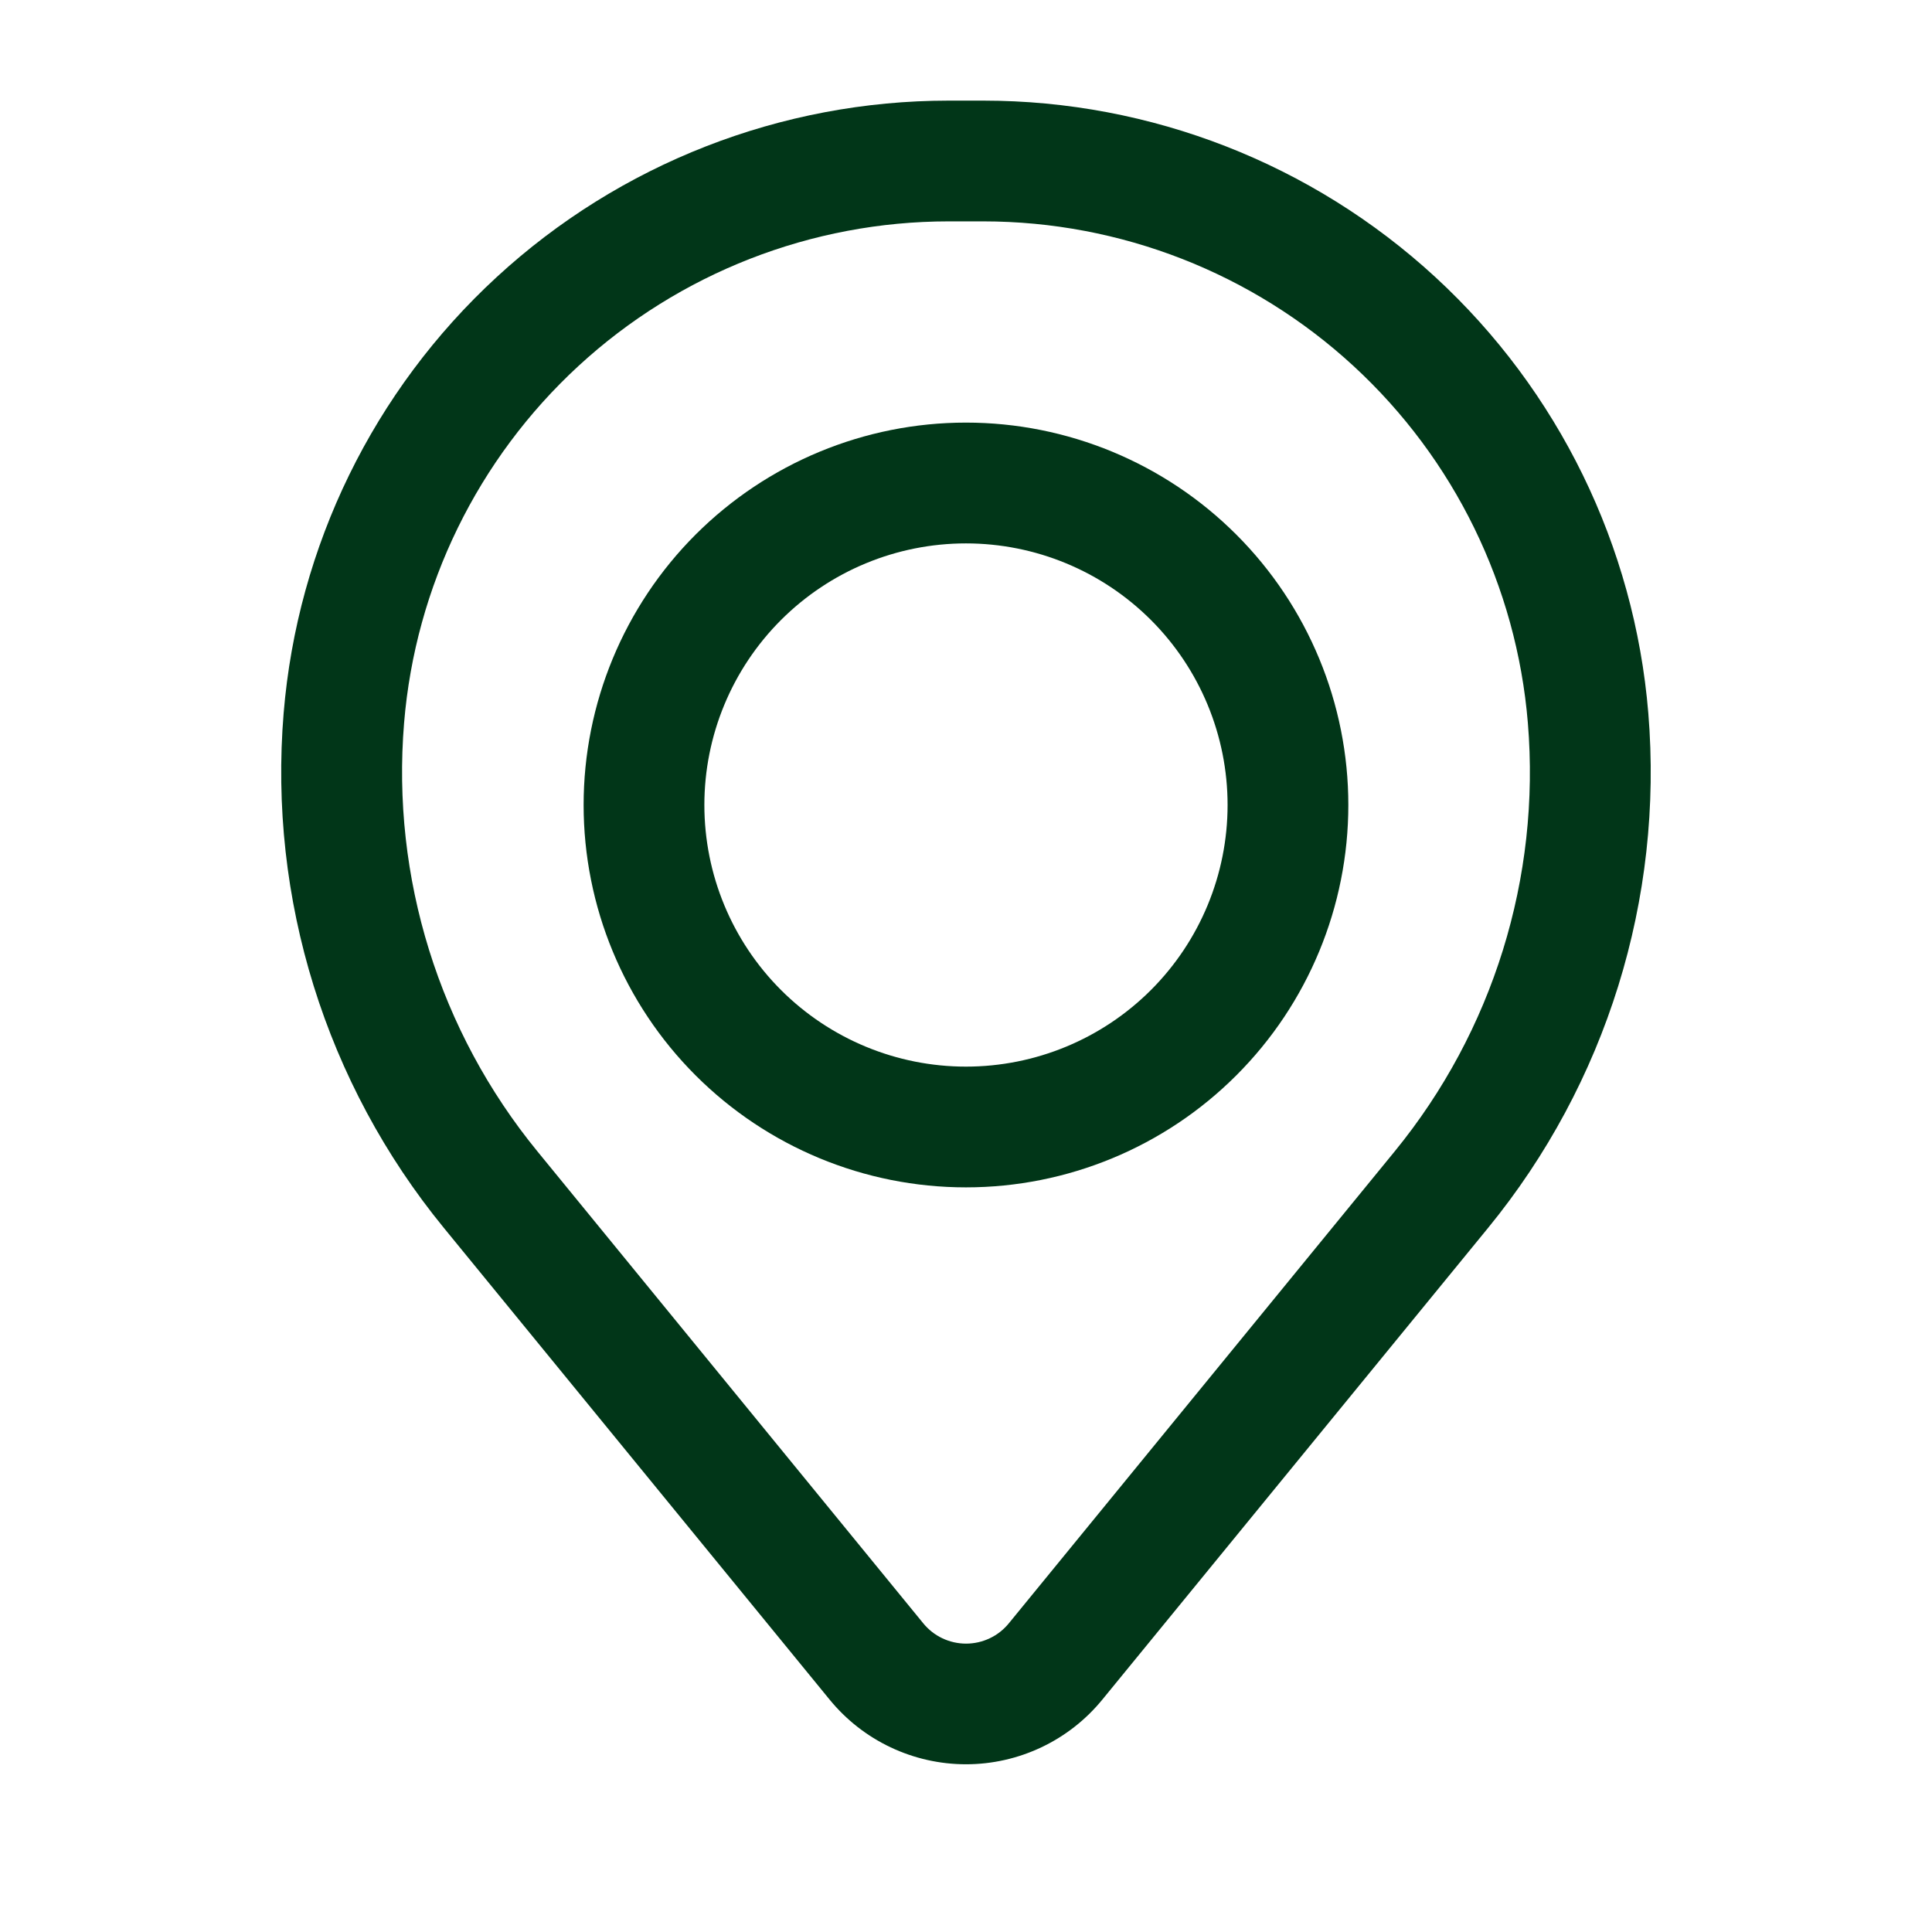 <svg width="38" height="38" viewBox="0 0 38 38" fill="none" xmlns="http://www.w3.org/2000/svg">
<path fill-rule="evenodd" clip-rule="evenodd" d="M11.479 15.833C11.479 13.839 12.271 11.926 13.681 10.515C15.092 9.105 17.005 8.312 18.999 8.312C20.994 8.312 22.907 9.105 24.317 10.515C25.728 11.926 26.52 13.839 26.52 15.833C26.52 17.828 25.728 19.741 24.317 21.151C22.907 22.562 20.994 23.354 18.999 23.354C17.005 23.354 15.092 22.562 13.681 21.151C12.271 19.741 11.479 17.828 11.479 15.833ZM18.999 10.688C17.635 10.688 16.326 11.23 15.361 12.195C14.396 13.16 13.854 14.469 13.854 15.833C13.854 17.198 14.396 18.507 15.361 19.472C16.326 20.437 17.635 20.979 18.999 20.979C20.364 20.979 21.673 20.437 22.638 19.472C23.603 18.507 24.145 17.198 24.145 15.833C24.145 14.469 23.603 13.16 22.638 12.195C21.673 11.23 20.364 10.688 18.999 10.688Z" fill="#013618"/>
<path fill-rule="evenodd" clip-rule="evenodd" d="M5.579 14.024C5.851 10.741 7.346 7.681 9.769 5.45C12.191 3.219 15.364 1.98 18.658 1.979H19.342C22.635 1.98 25.808 3.219 28.231 5.45C30.653 7.681 32.149 10.741 32.42 14.024C32.722 17.68 31.592 21.311 29.269 24.151L21.68 33.431C21.355 33.828 20.946 34.148 20.483 34.367C20.019 34.587 19.513 34.701 19 34.701C18.487 34.701 17.98 34.587 17.516 34.367C17.053 34.148 16.644 33.828 16.319 33.431L8.73 24.151C6.407 21.311 5.277 17.68 5.579 14.024ZM18.658 4.354C15.961 4.355 13.363 5.37 11.379 7.197C9.395 9.025 8.17 11.531 7.948 14.218C7.697 17.261 8.637 20.283 10.57 22.646L18.159 31.928C18.261 32.053 18.389 32.154 18.535 32.223C18.681 32.292 18.84 32.328 19.001 32.328C19.162 32.328 19.322 32.292 19.467 32.223C19.613 32.154 19.741 32.053 19.843 31.928L27.432 22.646C29.364 20.283 30.303 17.261 30.051 14.218C29.829 11.53 28.604 9.024 26.62 7.197C24.636 5.37 22.037 4.355 19.34 4.354H18.658Z" fill="#013618"/>
</svg>

